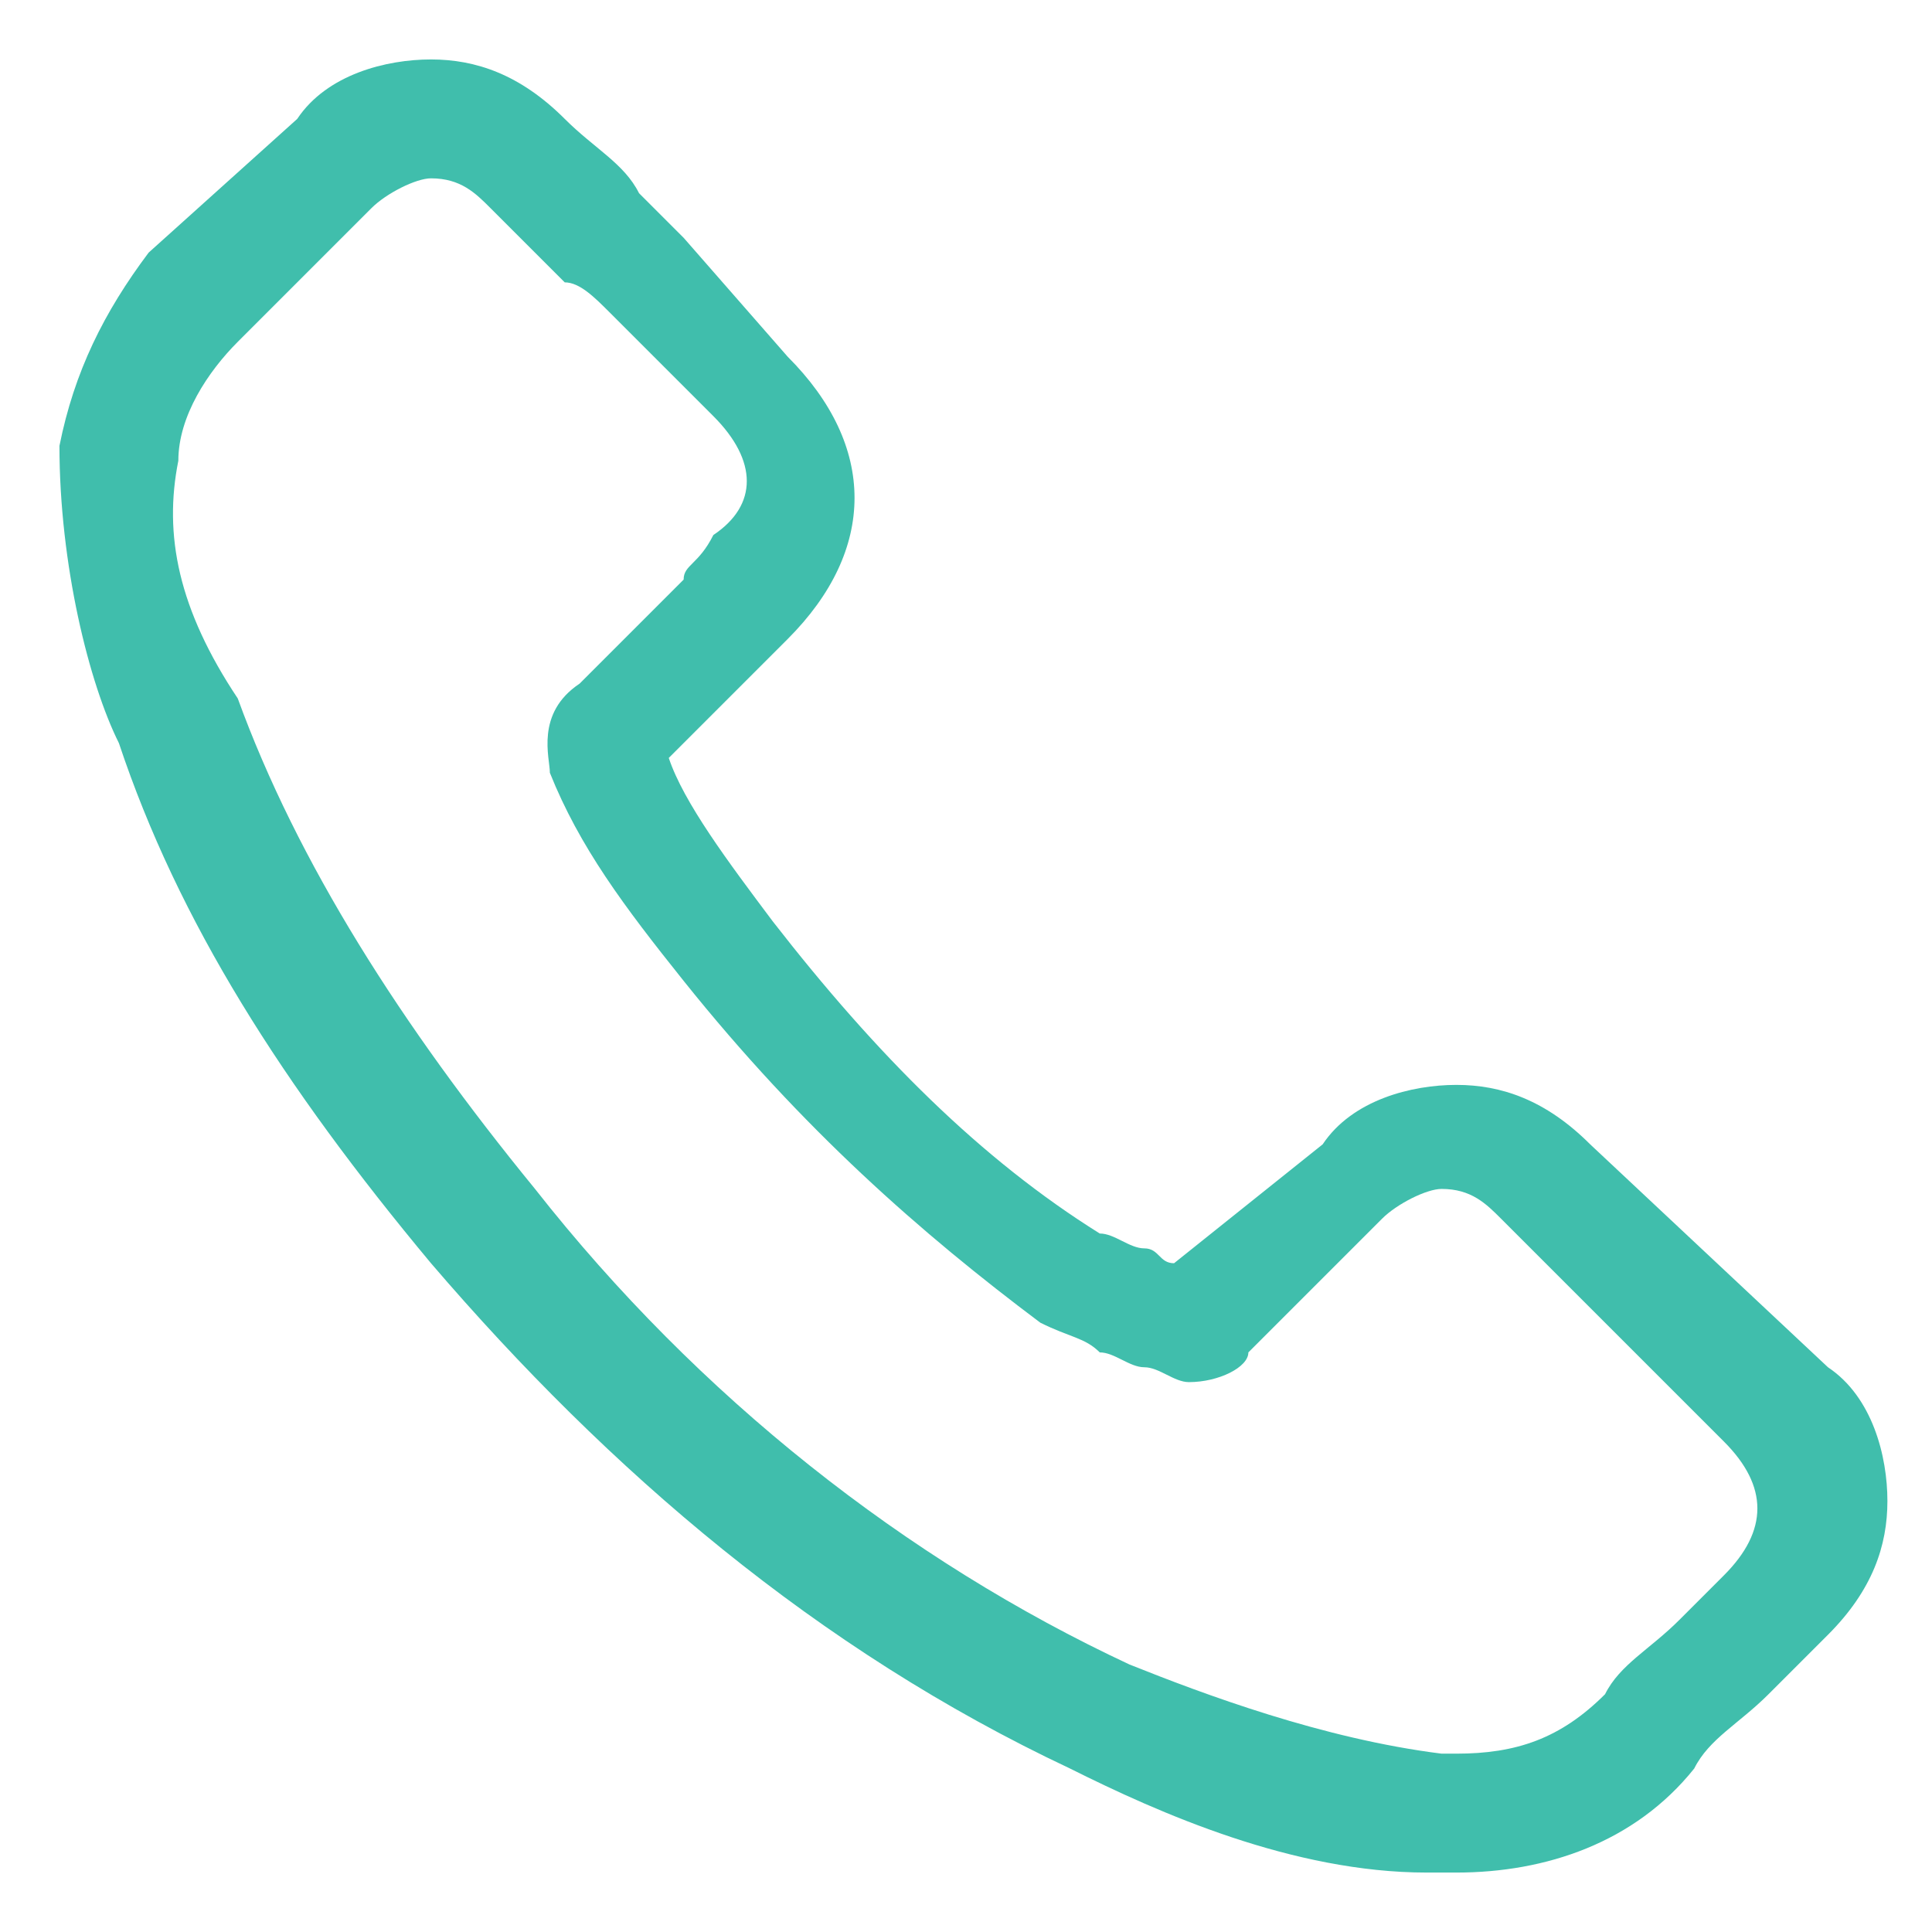 <?xml version="1.0" encoding="utf-8"?>
<!-- Generator: Adobe Illustrator 22.0.0, SVG Export Plug-In . SVG Version: 6.00 Build 0)  -->
<svg version="1.1" id="Layer_1" xmlns="http://www.w3.org/2000/svg" xmlns:xlink="http://www.w3.org/1999/xlink" x="0px" y="0px"
	 viewBox="0 0 13 13" style="enable-background:new 0 0 13 13;" xml:space="preserve">
<style type="text/css">
	.st0{fill:#40BEAC;}
</style>
<g>
	<path class="st0" d="M10.7,7.7c-0.3-0.3-0.6-0.4-0.9-0.4c-0.3,0-0.7,0.1-0.9,0.4L7.9,8.5c-0.1,0-0.1-0.1-0.2-0.1
		c-0.1,0-0.2-0.1-0.3-0.1C6.6,7.8,5.9,7.1,5.2,6.2C4.9,5.8,4.6,5.4,4.5,5.1c0.2-0.2,0.4-0.4,0.6-0.6c0.1-0.1,0.2-0.2,0.2-0.2
		c0.6-0.6,0.6-1.3,0-1.9L4.6,1.6C4.5,1.5,4.4,1.4,4.3,1.3C4.2,1.1,4,1,3.8,0.8C3.5,0.5,3.2,0.4,2.9,0.4C2.6,0.4,2.2,0.5,2,0.8l0,0
		L1,1.7C0.7,2.1,0.5,2.5,0.4,3C0.4,3.8,0.6,4.6,0.8,5c0.4,1.2,1.1,2.3,2.1,3.5c1.2,1.4,2.6,2.6,4.3,3.4c0.6,0.3,1.5,0.7,2.4,0.7
		c0.1,0,0.1,0,0.2,0c0.6,0,1.2-0.2,1.6-0.7c0,0,0,0,0,0c0.1-0.2,0.3-0.3,0.5-0.5c0.1-0.1,0.2-0.2,0.4-0.4c0.3-0.3,0.4-0.6,0.4-0.9
		c0-0.3-0.1-0.7-0.4-0.9L10.7,7.7z M11.6,10.6C11.6,10.6,11.6,10.6,11.6,10.6c-0.1,0.1-0.2,0.2-0.3,0.3c-0.2,0.2-0.4,0.3-0.5,0.5
		c-0.3,0.3-0.6,0.4-1,0.4c0,0-0.1,0-0.1,0c-0.8-0.1-1.6-0.4-2.1-0.6c-1.5-0.7-2.9-1.8-4-3.2c-0.9-1.1-1.6-2.2-2-3.3
		C1.2,4.1,1.1,3.6,1.2,3.1c0-0.3,0.2-0.6,0.4-0.8l0.9-0.9c0.1-0.1,0.3-0.2,0.4-0.2c0.2,0,0.3,0.1,0.4,0.2l0,0
		c0.2,0.2,0.3,0.3,0.5,0.5C3.9,1.9,4,2,4.1,2.1l0.7,0.7c0.3,0.3,0.3,0.6,0,0.8C4.7,3.8,4.6,3.8,4.6,3.9C4.3,4.2,4.1,4.4,3.9,4.6
		c0,0,0,0,0,0C3.6,4.8,3.7,5.1,3.7,5.2l0,0c0.2,0.5,0.5,0.9,0.9,1.4l0,0C5.4,7.6,6.2,8.3,7,8.9C7.2,9,7.3,9,7.4,9.1
		c0.1,0,0.2,0.1,0.3,0.1c0,0,0,0,0,0c0.1,0,0.2,0.1,0.3,0.1c0.2,0,0.4-0.1,0.4-0.2l0.9-0.9C9.4,8.1,9.6,8,9.7,8
		c0.2,0,0.3,0.1,0.4,0.2l1.5,1.5C11.9,10,11.9,10.3,11.6,10.6L11.6,10.6z M11.6,10.6"/>
</g>
</svg>

